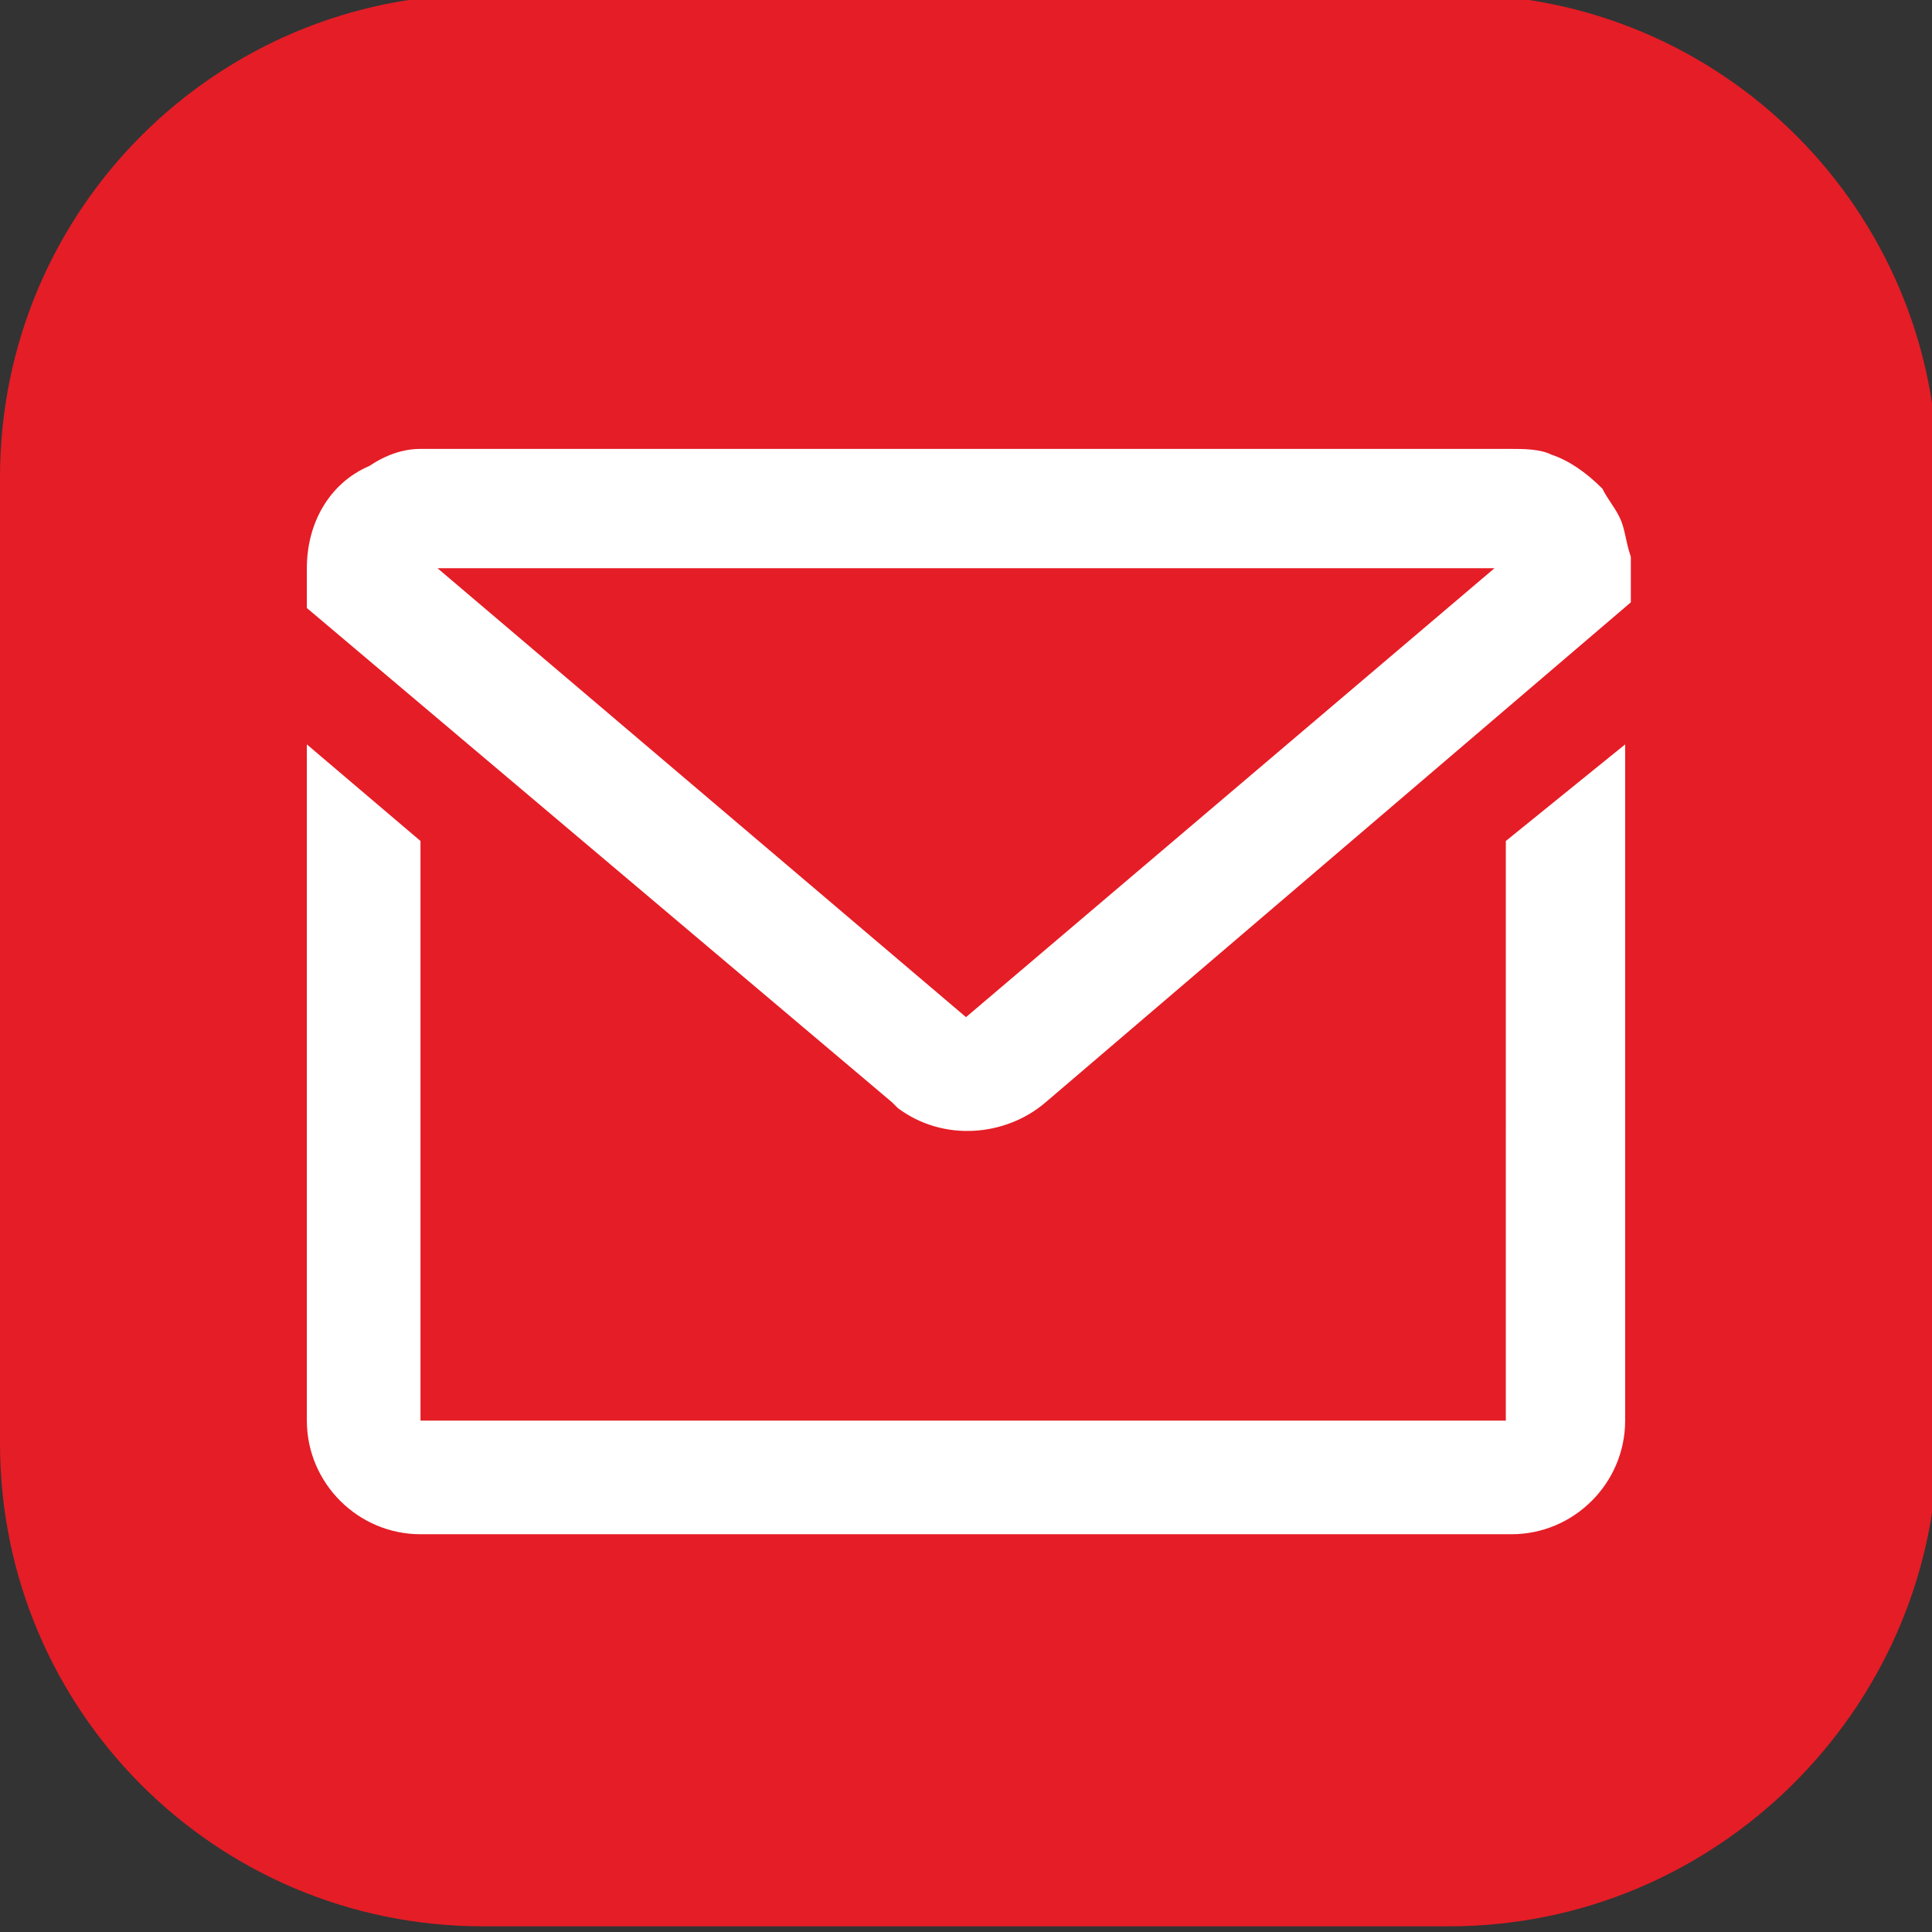 <?xml version="1.0" encoding="utf-8"?>
<!-- Generator: Adobe Illustrator 25.4.1, SVG Export Plug-In . SVG Version: 6.00 Build 0)  -->
<svg version="1.1" id="图层_1" xmlns="http://www.w3.org/2000/svg" xmlns:xlink="http://www.w3.org/1999/xlink" x="0px" y="0px"
	 viewBox="0 0 34 34" style="enable-background:new 0 0 34 34;" xml:space="preserve">
<rect x="0" y="0" width="34" height="34" fill="#333333" stroke="none"/>
<style type="text/css">
	.st0{fill:#E51D26;}
	.st1{fill:#FFFFFF;}
</style>
<g id="XMLID_1551_">
	<path id="XMLID_1557_" class="st0" d="M25.5,33.9H8.5c-4.7,0-8.5-3.8-8.5-8.5V8.4c0-4.7,3.8-8.5,8.5-8.5h17.1
		c4.7,0,8.5,3.8,8.5,8.5v17.1C34,30.1,30.2,33.9,25.5,33.9z"/>
</g>
<path class="st1" d="M28.6,13.1V25c0,1.1-0.9,2-2,2h0H7.4c-1.1,0-2-0.9-2-2l0,0V13.1l2,1.7V25h19.1V14.8L28.6,13.1L28.6,13.1z
	 M26.6,7.9c0.2,0,0.5,0,0.7,0.1c0.3,0.1,0.6,0.3,0.9,0.6c0.1,0.2,0.2,0.3,0.3,0.5c0.1,0.2,0.1,0.4,0.2,0.7l0,0.1v0.7l-10.3,8.8
	c-0.7,0.6-1.8,0.7-2.6,0.1l-0.1-0.1L5.4,10.7V10c0-0.8,0.4-1.5,1.1-1.8C6.8,8,7.1,7.9,7.4,7.9H26.6L26.6,7.9z M26.3,10H7.7l9.3,7.9
	C17,17.9,26.3,10,26.3,10z"/>
</svg>
